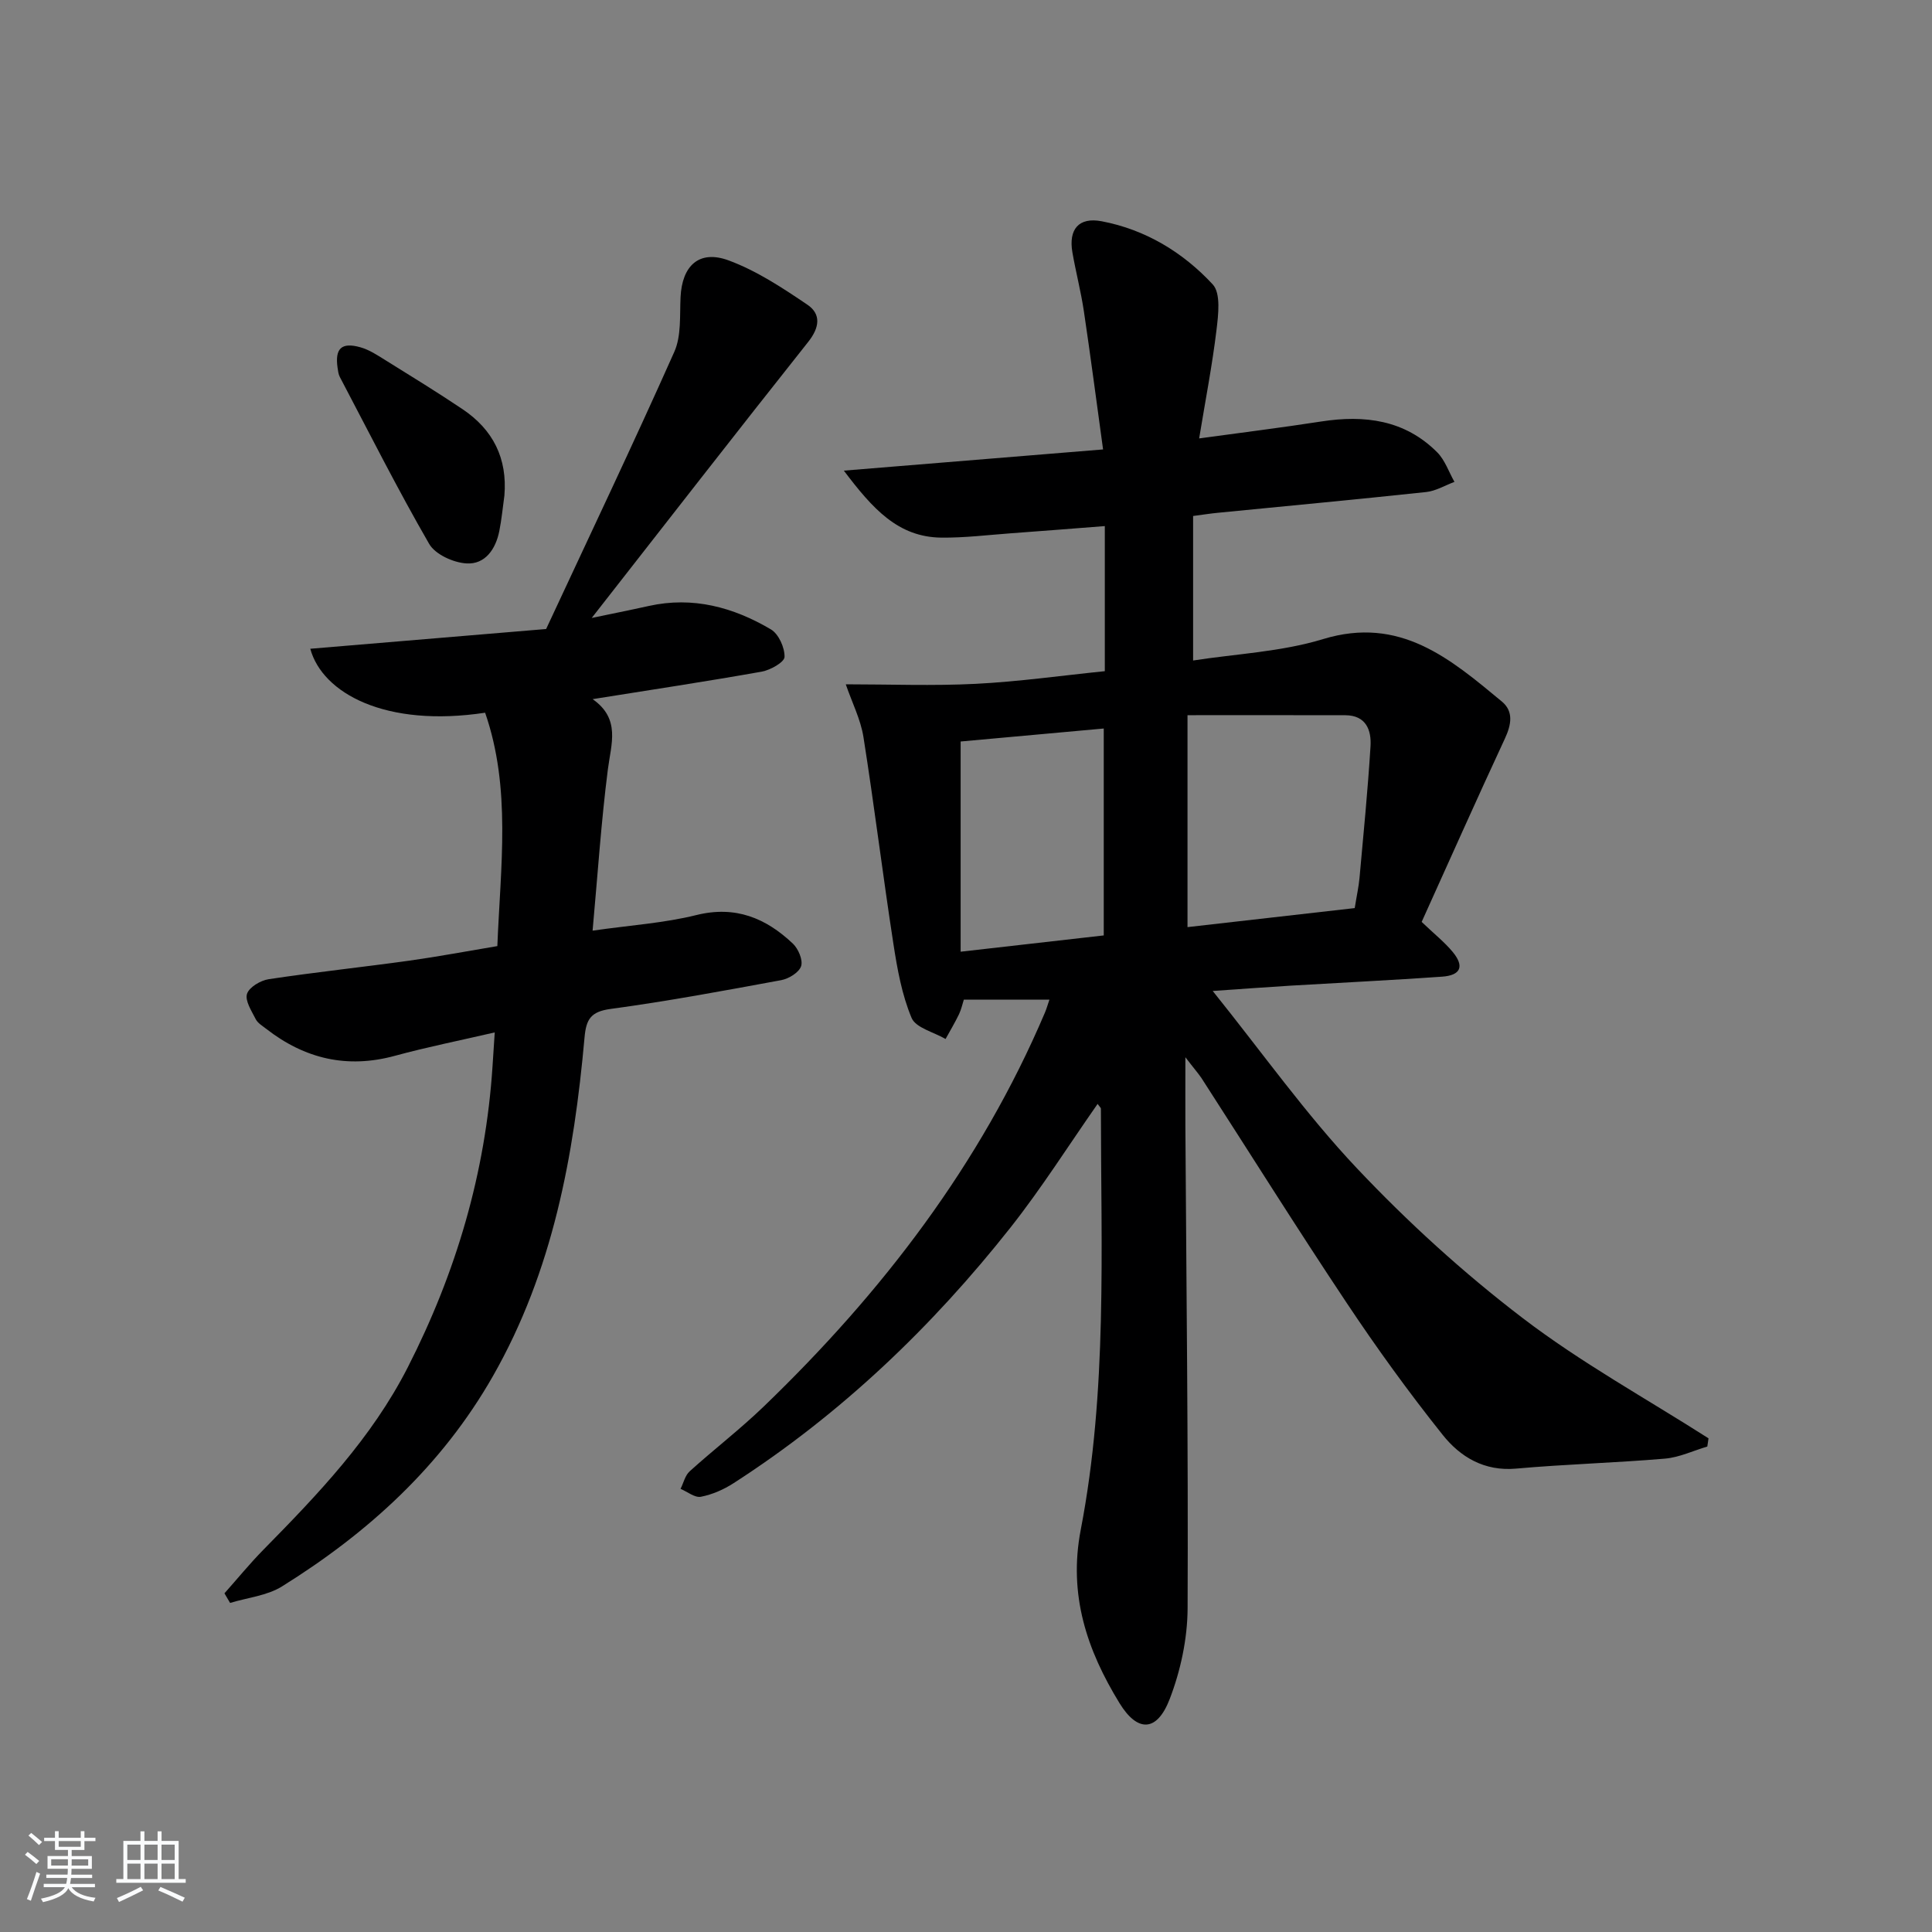 <svg enable-background="new 0 0 400 400" viewBox="0 0 400 400" xmlns="http://www.w3.org/2000/svg"><rect x="0" y="0" width="400" height="400" fill="#808080" stroke="none"/><path d="m5.17 384 .55-.58c.85.61 1.65 1.24 2.4 1.87l-.59.64c-.83-.73-1.62-1.38-2.36-1.93m1.22 9.53-.82-.34c.71-1.76 1.37-3.64 1.98-5.63.24.13.5.25.76.36-.6 1.67-1.24 3.54-1.92 5.61m-.5-13.5.57-.54c.56.44 1.31 1.06 2.26 1.87l-.65.64c-.67-.66-1.4-1.32-2.18-1.97m3.25.46h2.24v-1.36h.77v1.36h4.57v-1.36h.76v1.36h2.28v.69h-2.28v1.84h-2.64v1.26h4.18v2.64h-4.21c0 .45-.02.86-.05 1.21h4.32v.69h-4.38c-.04.34-.1.75-.19 1.22h5.15v.69h-4.82c.87 1.19 2.51 1.92 4.93 2.19-.17.31-.3.57-.37.76-2.77-.49-4.52-1.41-5.26-2.76-.56 1.26-2.3 2.23-5.24 2.9-.12-.24-.26-.48-.43-.72 2.73-.55 4.38-1.34 4.96-2.38h-4.38v-.69h4.65c.1-.38.17-.79.21-1.22h-4.32v-.69h4.4c.03-.34.05-.75.05-1.21h-4.2v-2.64h4.23v-1.26h-2.69v-1.84h-2.24zm1.46 4.46v1.29h3.45c.01-.4.02-.57.01-.53v-.32-.45h-3.46zm1.55-2.59h4.57v-1.19h-4.57zm6.11 2.59h-3.42v.77c-.01.19-.01.37-.02.53h3.44z" fill="#fafbfc"/><path d="m32.63 379.16h.82v1.98h3.54v7.89h1.46v.78h-14.37v-.78h1.46v-7.89h3.54v-1.98h.82v1.98h2.73zm-3.49 11.48.5.73c-1.61.82-3.28 1.63-5 2.42-.13-.27-.28-.55-.44-.82 1.75-.73 3.4-1.5 4.94-2.33m-2.78-5.55h2.73v-3.18h-2.73zm0 3.95h2.73v-3.2h-2.73zm3.54-3.95h2.73v-3.18h-2.73zm0 3.95h2.73v-3.2h-2.73zm7.89 4.68c-1.84-.92-3.51-1.7-5.02-2.32l.45-.73c1.89.8 3.57 1.55 5.04 2.23zm-1.62-11.81h-2.73v3.18h2.73zm-2.73 7.13h2.73v-3.2h-2.73z" fill="#fafbfc"/><g fill="#000001"><path d="m245.42 218.89c0 5.65-.02 9.91 0 14.17.2 33.31.61 66.62.46 99.93-.03 6.3-1.45 12.92-3.72 18.81-2.63 6.81-6.64 6.9-10.37.83-6.75-11-10.63-22.45-8.03-35.93 5.54-28.78 4.18-58.01 4.17-87.13 0-.24-.31-.48-.68-1.02-6.03 8.62-11.6 17.44-18.03 25.59-16.3 20.63-35.14 38.63-57.33 52.93-2.04 1.32-4.42 2.36-6.78 2.82-1.25.24-2.8-1.05-4.21-1.64.62-1.23.94-2.78 1.9-3.64 5.06-4.57 10.5-8.75 15.4-13.48 24.43-23.54 44.78-50.04 58.15-81.5.31-.73.53-1.51.92-2.66-6.08 0-11.77 0-17.72 0-.29.91-.53 2.04-1.01 3.04-.84 1.74-1.84 3.41-2.77 5.1-2.43-1.42-6.17-2.3-7.04-4.37-2.01-4.8-2.96-10.13-3.76-15.33-2.2-14.25-3.95-28.56-6.2-42.8-.58-3.67-2.36-7.14-3.66-10.93 9.15 0 18.05.35 26.91-.1 8.9-.45 17.76-1.71 26.72-2.62 0-10.15 0-19.76 0-30.04-6.64.51-13.03 1.03-19.42 1.49-4.8.35-9.62.95-14.42.9-8.97-.1-14.22-5.97-20.19-13.87 18.55-1.52 35.73-2.92 53.67-4.39-1.37-9.92-2.58-19.26-3.97-28.58-.61-4.1-1.67-8.13-2.38-12.21-.83-4.79 1.31-7.35 6.06-6.45 9.07 1.72 16.83 6.43 22.99 13.07 1.71 1.84 1.16 6.3.78 9.46-.87 7.21-2.26 14.36-3.59 22.43 8.96-1.23 17.12-2.24 25.24-3.5 9.01-1.4 17.34-.35 24.05 6.38 1.61 1.62 2.4 4.06 3.57 6.12-1.95.72-3.86 1.89-5.86 2.1-14.37 1.54-28.76 2.88-43.15 4.3-1.47.14-2.92.37-5.1.66v29.92c8.78-1.37 18.19-1.78 26.9-4.43 15.94-4.86 26.34 4.07 37.02 12.92 2.47 2.05 1.97 4.8.63 7.68-5.86 12.6-11.51 25.31-17.23 37.95 2.62 2.51 4.74 4.18 6.42 6.21 2.47 2.99 1.69 4.86-2.22 5.13-10.44.73-20.9 1.24-31.36 1.86-4.93.3-9.85.67-16.1 1.1 10.3 12.82 19.26 25.48 29.79 36.64 10.57 11.2 22.11 21.71 34.34 31.05 12.11 9.26 25.62 16.69 38.52 24.93-.08.57-.16 1.13-.25 1.7-2.91.86-5.77 2.24-8.73 2.5-10.27.88-20.59 1.15-30.86 2.07-6.6.59-11.56-2.42-15.2-6.99-7.03-8.81-13.66-17.98-19.91-27.37-10.24-15.36-20.04-31.01-30.05-46.53-.73-1.06-1.59-2.03-3.31-4.28zm.44-70.82v43.88c11.94-1.36 23.39-2.66 34.62-3.94.42-2.62.82-4.4.99-6.21.82-9.09 1.72-18.18 2.28-27.28.21-3.36-.92-6.42-5.22-6.44-10.9-.03-21.8-.01-32.67-.01zm-46.97 48.97c10.5-1.19 20.11-2.28 29.63-3.37 0-14.39 0-28.43 0-42.84-10.31.94-20.18 1.83-29.63 2.69z"/><path d="m102.97 195.88c.66-16.57 2.9-32.64-2.53-48.32-20.63 3.12-33.69-4.04-36.2-13.24 16.43-1.38 32.7-2.74 48.83-4.09 9.05-19.44 18.04-38.31 26.54-57.39 1.47-3.3 1.11-7.5 1.29-11.29.3-6.54 3.84-9.9 9.97-7.63 5.79 2.14 11.14 5.68 16.3 9.17 2.87 1.95 2.52 4.73.15 7.71-14.96 18.85-29.73 37.86-44.81 57.14 3.95-.83 7.89-1.61 11.81-2.48 9.13-2.03 17.52.26 25.29 4.85 1.6.95 2.87 3.77 2.82 5.7-.03 1.09-2.94 2.73-4.74 3.05-11.36 2.02-22.78 3.74-34.99 5.69 5.83 4.09 3.83 9.25 3.15 14.56-1.38 10.81-2.1 21.7-3.16 33.37 7.87-1.13 14.83-1.57 21.5-3.23 8.09-2 14.37.63 19.96 5.91 1.13 1.07 2.13 3.41 1.71 4.68-.43 1.3-2.55 2.6-4.12 2.89-11.75 2.17-23.5 4.36-35.33 5.96-4.12.56-5.05 2.15-5.39 5.92-2.19 24.46-6.56 48.34-18.96 70.09-10.59 18.57-25.81 32.43-43.69 43.56-3.09 1.92-7.13 2.31-10.73 3.41-.39-.66-.78-1.33-1.17-1.99 2.68-3.01 5.23-6.14 8.05-9.01 11.33-11.52 22.42-23.1 29.91-37.79 10.03-19.67 16.1-40.28 17.54-62.29.14-2.1.28-4.2.46-7.04-7.24 1.68-14.02 3.03-20.66 4.84-9.92 2.71-18.68.62-26.65-5.58-.78-.61-1.76-1.18-2.18-2.01-.85-1.69-2.25-3.81-1.8-5.23.44-1.38 2.81-2.79 4.5-3.04 9.68-1.46 19.43-2.49 29.13-3.84 5.92-.83 11.79-1.94 18.2-3.01z"/><path d="m104.43 102.6c-.34 2.45-.57 4.91-1.05 7.33-.74 3.75-2.93 6.96-6.8 6.72-2.71-.16-6.47-1.86-7.73-4.05-6.53-11.31-12.41-22.99-18.49-34.55-.3-.56-.37-1.26-.47-1.91-.57-3.99.8-5.34 4.72-4.24 1.86.52 3.58 1.67 5.25 2.71 5.34 3.32 10.7 6.61 15.91 10.11 6.31 4.24 9.3 10.16 8.66 17.88z"/></g></svg>